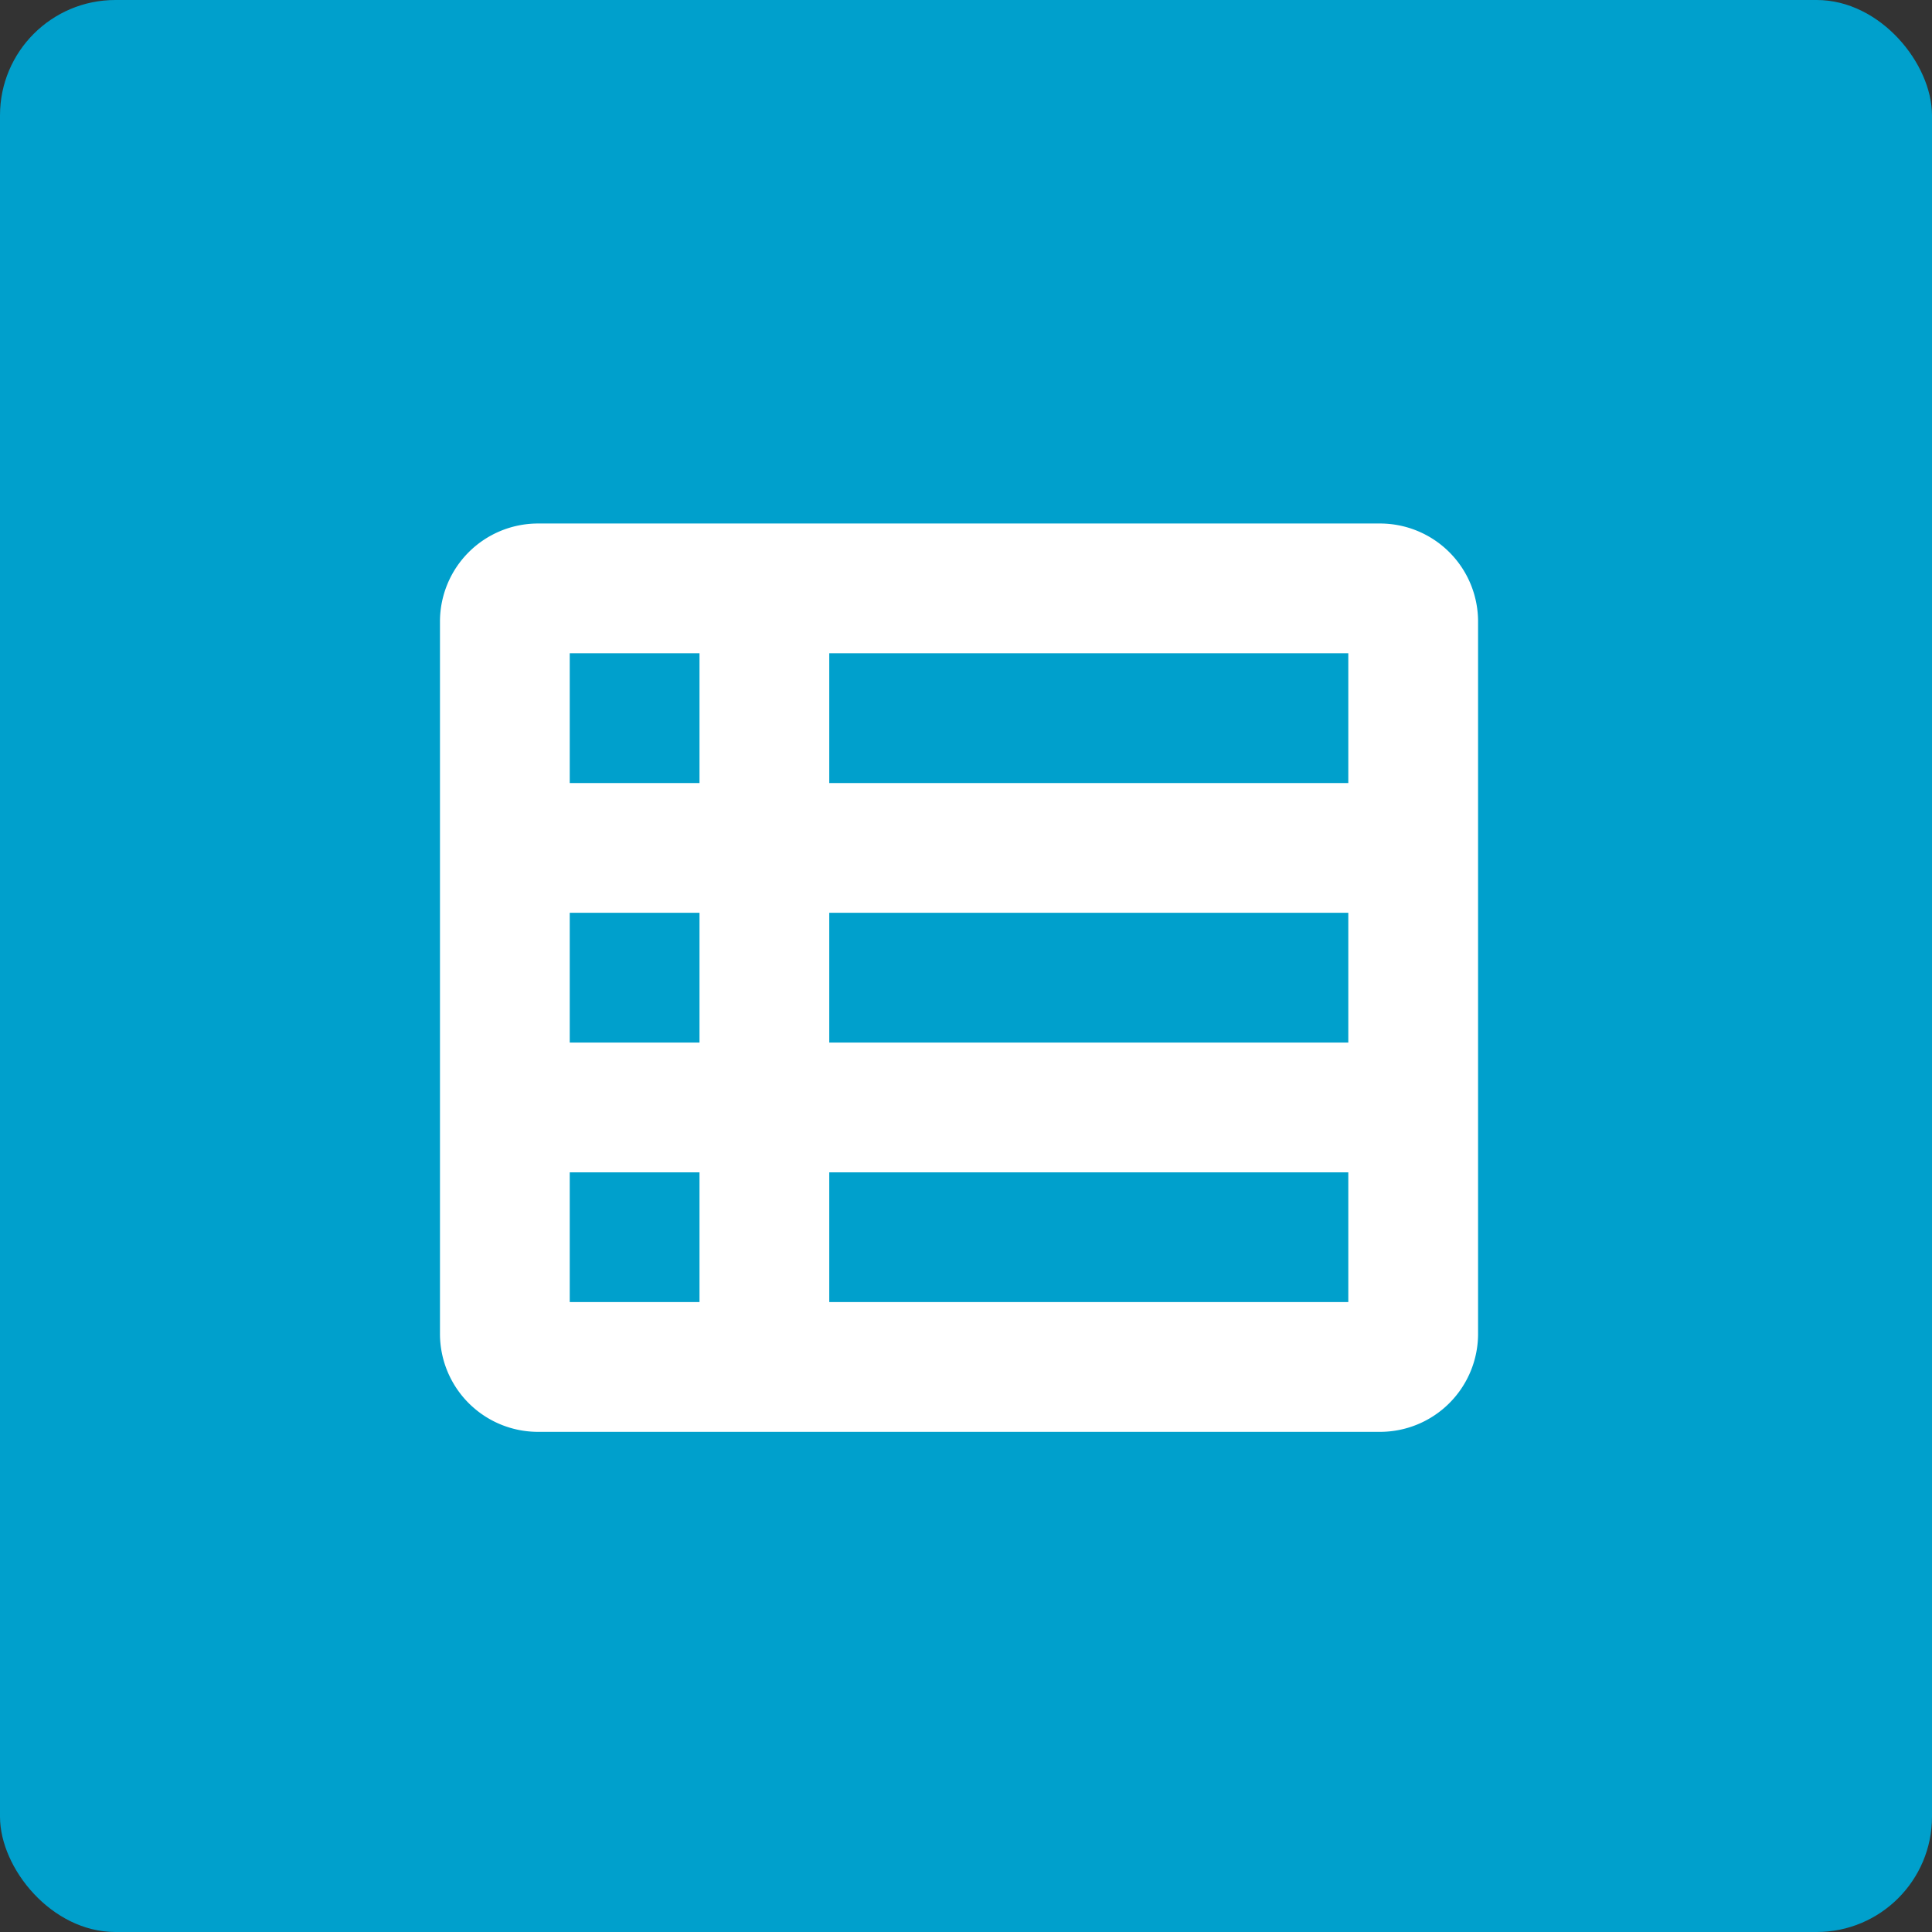 <svg xmlns="http://www.w3.org/2000/svg" width="67" height="67" viewBox="0 0 67 67">
  <rect x="0" y="0" width="67" height="67" fill="#333333" stroke="none"/>
  <g id="Group_296" data-name="Group 296" transform="translate(-601 -3219)">
    <g id="Component_42_11" data-name="Component 42 – 11" transform="translate(601 3219)">
      <rect id="Rectangle_602" data-name="Rectangle 602" width="67" height="67" rx="4" fill="#00a0cc"/>
    </g>
    <path id="Icon_open-spreadsheet" data-name="Icon open-spreadsheet" d="M3.375,0A3.4,3.4,0,0,0,0,3.375v24.75A3.4,3.4,0,0,0,3.375,31.5h29.25A3.4,3.4,0,0,0,36,28.125V3.375A3.4,3.4,0,0,0,32.625,0ZM4.5,4.5H9V9H4.5Zm9,0h18V9h-18Zm-9,9H9V18H4.5Zm9,0h18V18h-18Zm-9,9H9V27H4.5Zm9,0h18V27h-18Z" transform="translate(616.258 3237.155)" fill="#fff"/>
  </g>
</svg>
